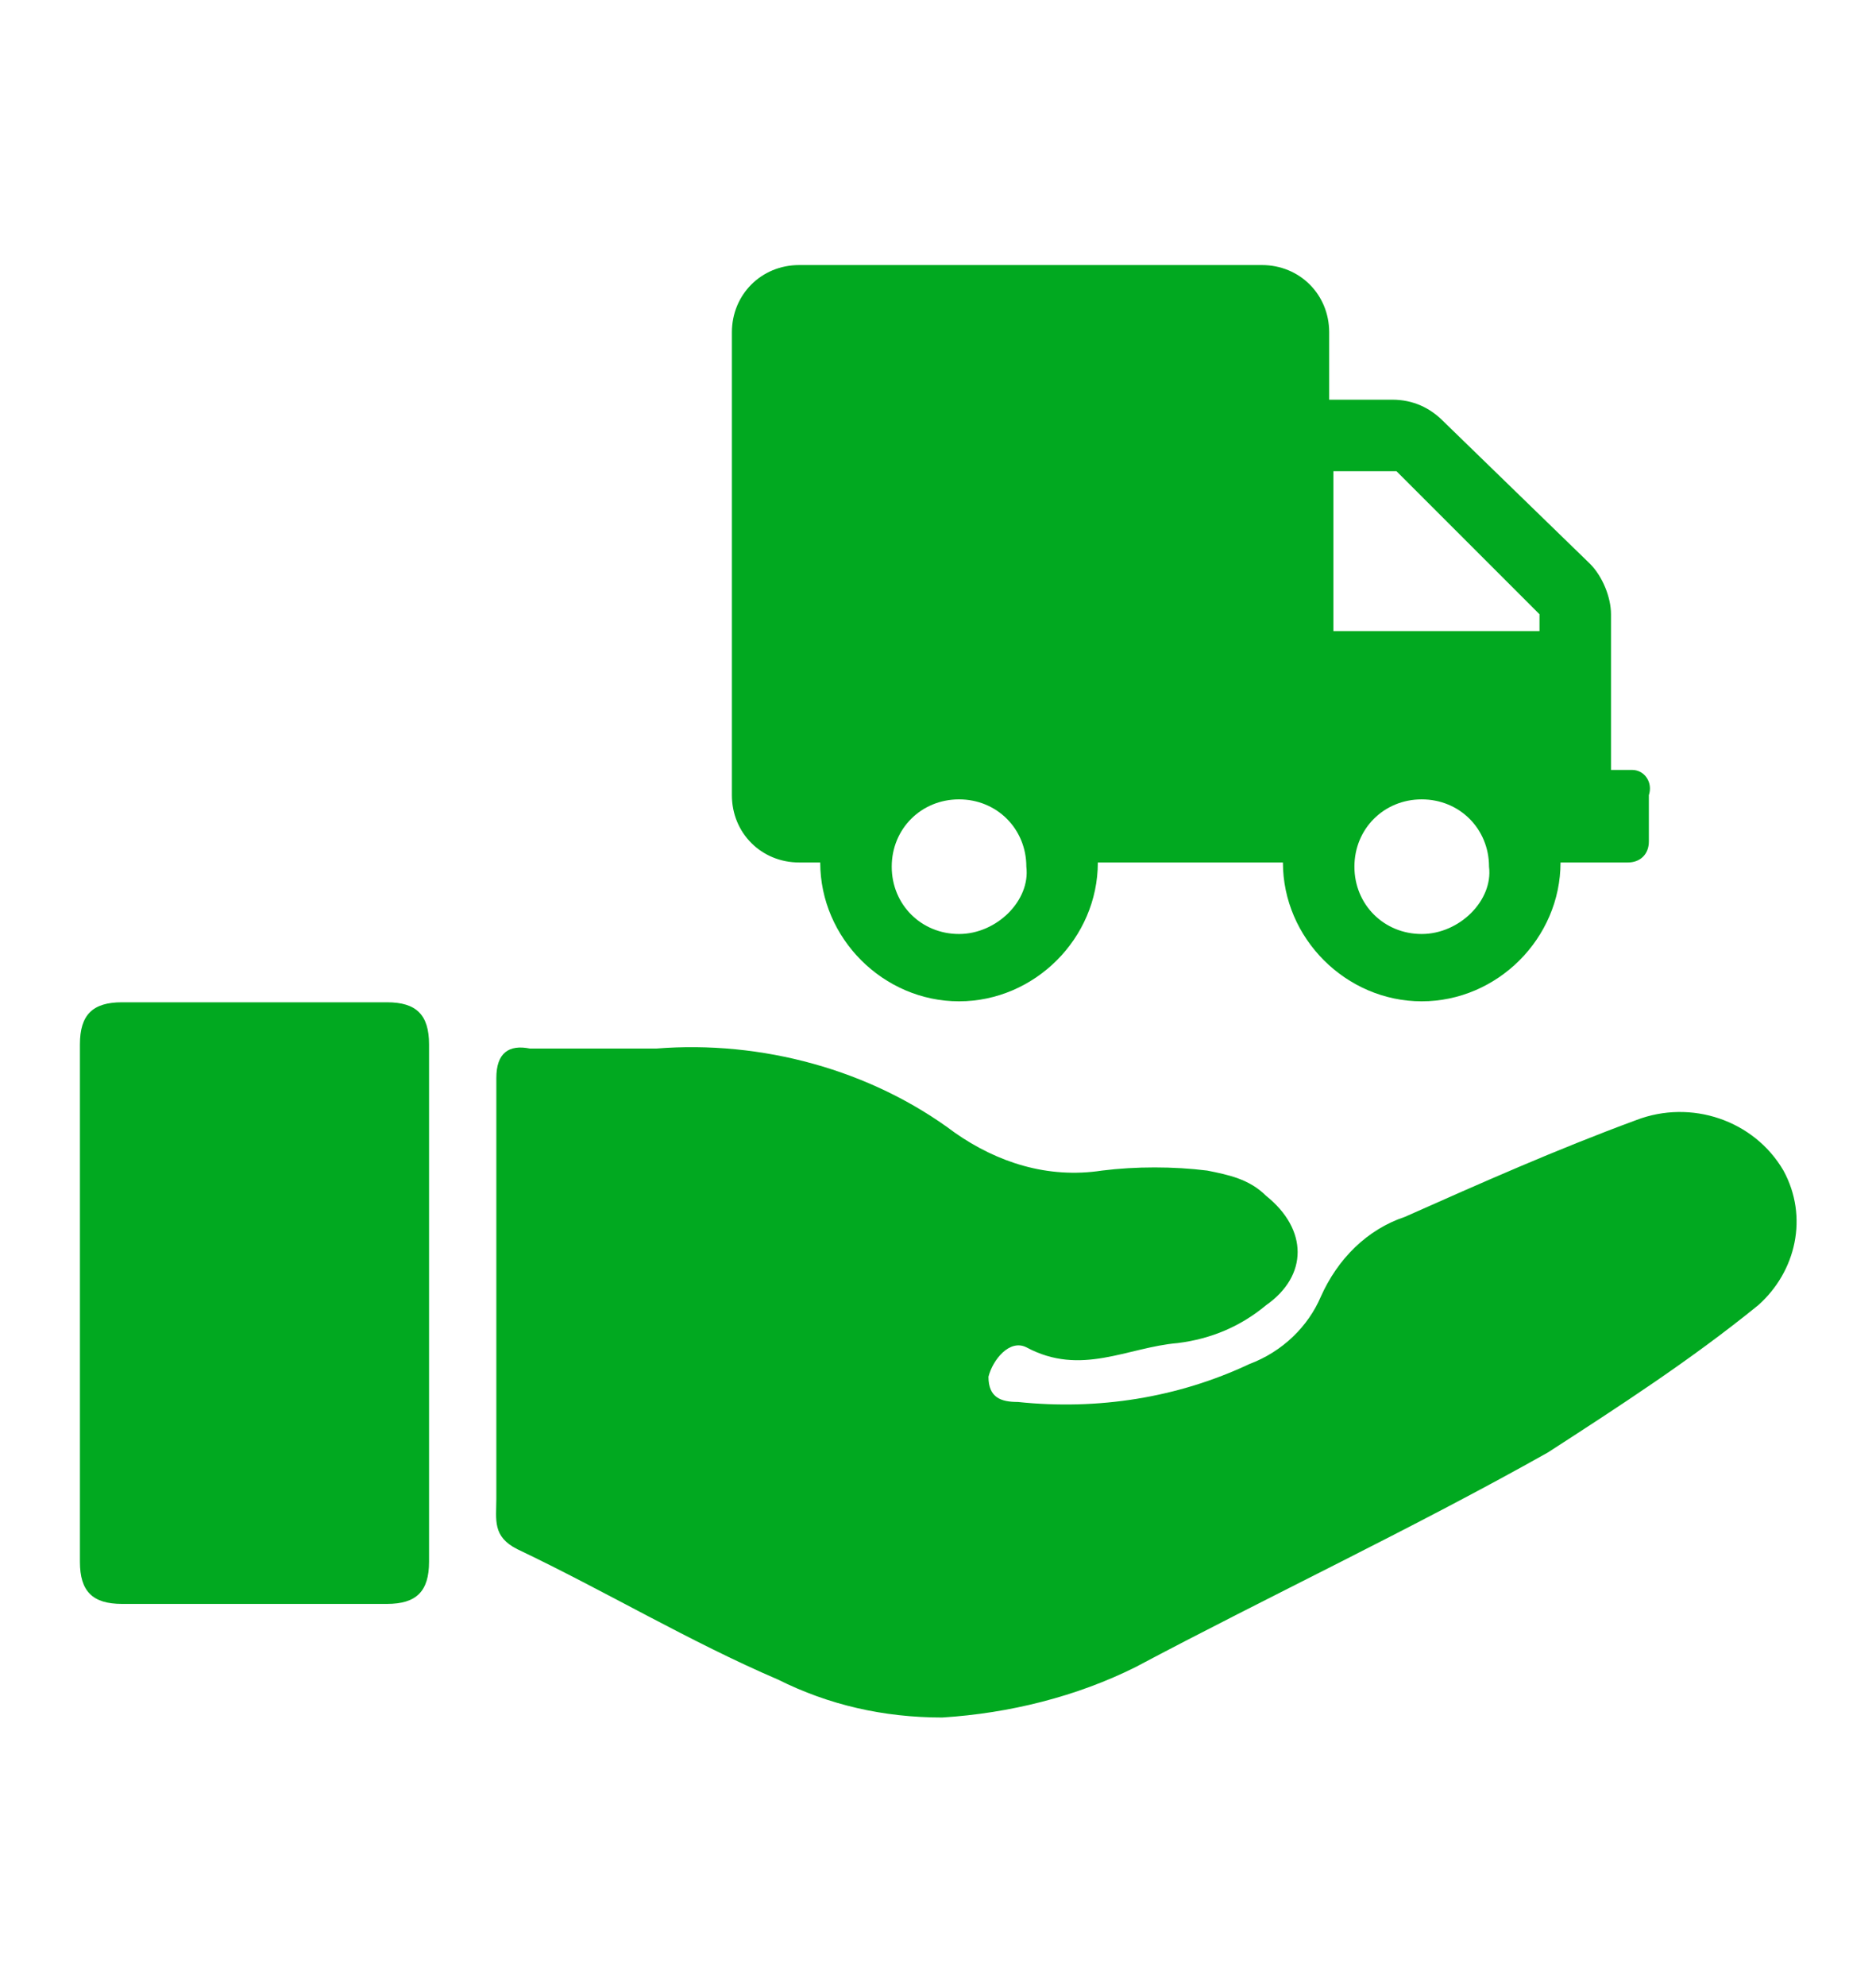 <?xml version="1.0" encoding="utf-8"?>
<!-- Generator: Adobe Illustrator 25.2.1, SVG Export Plug-In . SVG Version: 6.00 Build 0)  -->
<svg version="1.1" id="Layer_1" xmlns="http://www.w3.org/2000/svg" xmlns:xlink="http://www.w3.org/1999/xlink" x="0px" y="0px"
	 viewBox="0 0 44.6 47.2" style="enable-background:new 0 0 44.6 47.2;" xml:space="preserve">
<style type="text/css">
	.st0{fill:#01A920;}
</style>
<path id="Icon_awesome-truck" class="st0" d="M38.8,18.3h-0.5v-3.7c0-0.4-0.2-0.9-0.5-1.2L34.3,10c-0.3-0.3-0.7-0.5-1.2-0.5h-1.5
	V7.9c0-0.9-0.7-1.6-1.6-1.6H19c-0.9,0-1.6,0.7-1.6,1.6v11c0,0.9,0.7,1.6,1.6,1.6h0.5c0,1.8,1.5,3.3,3.3,3.3s3.3-1.5,3.3-3.3h4.4
	c0,1.8,1.5,3.3,3.3,3.3s3.3-1.5,3.3-3.3h1.6c0.3,0,0.5-0.2,0.5-0.5v-1.1C39.3,18.6,39.1,18.3,38.8,18.3
	C38.8,18.3,38.8,18.3,38.8,18.3z M22.8,22.2c-0.9,0-1.6-0.7-1.6-1.6c0-0.9,0.7-1.6,1.6-1.6c0.9,0,1.6,0.7,1.6,1.6l0,0
	C24.5,21.4,23.7,22.2,22.8,22.2z M33.8,22.2c-0.9,0-1.6-0.7-1.6-1.6c0-0.9,0.7-1.6,1.6-1.6s1.6,0.7,1.6,1.6l0,0
	C35.5,21.4,34.7,22.2,33.8,22.2z M36.6,15h-4.9v-3.8h1.5l3.4,3.4L36.6,15z"/>
<g id="Group_1744" transform="translate(0 20.523)">
	<g id="Group_754">
		<path id="Path_1086" class="st0" d="M15.6,4.4c2.5-0.2,5.1,0.5,7.1,2c1,0.7,2.2,1.1,3.5,0.9c0.8-0.1,1.7-0.1,2.5,0
			c0.5,0.1,1,0.2,1.4,0.6c1,0.8,1,1.9,0,2.6c-0.6,0.5-1.3,0.8-2.1,0.9c-1.2,0.1-2.3,0.8-3.6,0.1c-0.4-0.2-0.8,0.3-0.9,0.7
			c0,0.5,0.3,0.6,0.7,0.6c1.9,0.2,3.8-0.1,5.5-0.9c0.8-0.3,1.4-0.9,1.7-1.6c0.4-0.9,1.1-1.6,2-1.9c1.8-0.8,3.6-1.6,5.5-2.3
			c1.3-0.5,2.8,0,3.5,1.2c0.6,1.1,0.3,2.4-0.6,3.2c-1.6,1.3-3.3,2.4-5,3.5c-3.2,1.8-6.6,3.4-9.8,5.1c-1.4,0.7-3,1.1-4.6,1.2
			c-1.4,0-2.7-0.3-3.9-0.9c-2.1-0.9-4.1-2.1-6.2-3.1c-0.6-0.3-0.5-0.7-0.5-1.2v-10c0-0.6,0.3-0.8,0.8-0.7
			C13.4,4.4,14.3,4.4,15.6,4.4z"/>
		<path id="Path_1087" class="st0" d="M1.9,10.4c0-2,0-4.1,0-6.1c0-0.7,0.3-1,1-1c2.1,0,4.2,0,6.3,0c0.7,0,1,0.3,1,1
			c0,4.1,0,8.2,0,12.3c0,0.7-0.3,1-1,1c-2.1,0-4.2,0-6.3,0c-0.7,0-1-0.3-1-1C1.9,14.5,1.9,12.4,1.9,10.4z"/>
	</g>
</g>
</svg>
